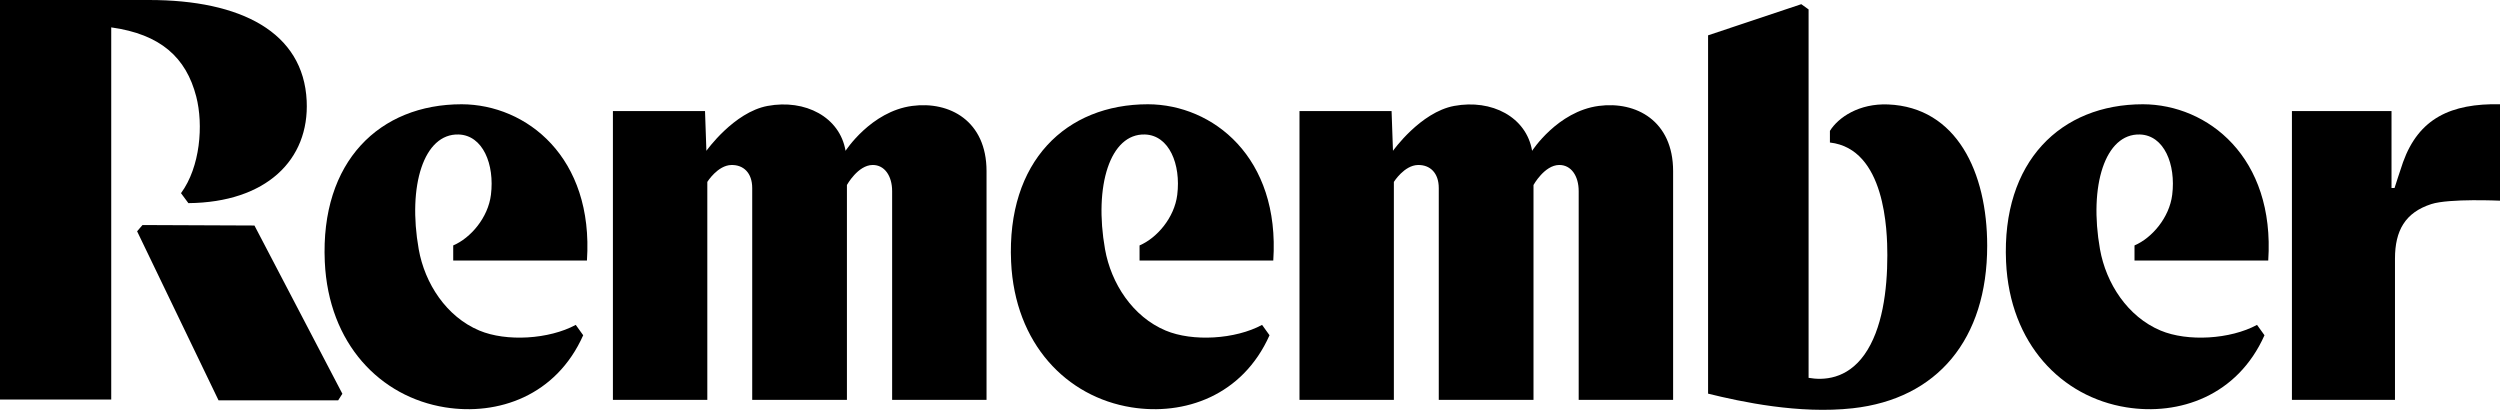 <?xml version="1.0" encoding="UTF-8" standalone="no"?>
<svg xmlns="http://www.w3.org/2000/svg" xmlns:xlink="http://www.w3.org/1999/xlink" xmlns:serif="http://www.serif.com/" width="100%" height="100%" viewBox="0 0 122 20" version="1.1" xml:space="preserve" style="fill-rule:evenodd;clip-rule:evenodd;stroke-linejoin:round;stroke-miterlimit:2;">
    <path d="M7.274,0L0,0L0,19.497L5.428,19.497L5.428,1.336C7.833,1.672 9.084,2.801 9.577,4.714C9.932,6.094 9.774,8.146 8.833,9.427L9.193,9.913C12.988,9.878 15.102,7.805 14.966,4.921C14.808,1.567 11.753,0 7.274,0Z" style="fill-rule:nonzero;"></path>
    <path d="M12.417,11.005L6.954,10.982C6.895,11.05 6.859,11.091 6.824,11.132L6.822,11.134L6.691,11.287L10.665,19.537L16.502,19.537L16.562,19.444L16.641,19.319C16.66,19.29 16.681,19.257 16.708,19.216L12.417,11.005Z" style="fill-rule:nonzero;"></path>
    <path d="M63.415,5.42L63.415,19.513L68.021,19.513L68.021,8.877C68.021,8.877 68.526,8.064 69.198,8.052C69.784,8.04 70.212,8.435 70.212,9.177L70.212,19.513L74.835,19.513L74.835,9.027C74.835,9.027 75.37,8.058 76.086,8.051C76.671,8.044 77.04,8.585 77.04,9.327L77.04,19.512L81.648,19.512L81.648,8.35C81.648,5.897 79.842,4.927 78.017,5.169C76.007,5.437 74.767,7.36 74.767,7.36C74.489,5.713 72.801,4.829 70.964,5.169C69.314,5.476 67.977,7.36 67.977,7.36L67.909,5.42L63.415,5.42Z" style="fill-rule:nonzero;"></path>
    <path d="M29.91,19.513L29.91,5.42L34.405,5.42L34.472,7.36C34.472,7.36 35.81,5.476 37.46,5.169C39.296,4.829 40.985,5.713 41.263,7.36C41.263,7.36 42.502,5.437 44.513,5.169C46.337,4.927 48.143,5.897 48.143,8.35L48.143,19.512L43.536,19.512L43.536,9.327C43.536,8.585 43.166,8.044 42.581,8.051C41.865,8.058 41.33,9.027 41.33,9.027L41.33,19.513L36.708,19.513L36.708,9.177C36.708,8.435 36.28,8.04 35.694,8.052C35.022,8.064 34.517,8.877 34.517,8.877L34.517,19.513L29.91,19.513Z" style="fill-rule:nonzero;"></path>
    <path d="M116.854,9.174C116.854,9.174 117.163,8.207 117.268,7.915C118.037,5.778 119.599,5.04 122.01,5.087L122.01,9.794C122.01,9.794 119.514,9.678 118.645,9.96C117.376,10.372 116.875,11.247 116.875,12.623L116.875,19.512L111.846,19.512L111.846,5.42L116.706,5.42L116.706,9.174L116.854,9.174Z" style="fill-rule:nonzero;"></path>
    <path d="M92.142,5.097C90.723,5.038 89.708,5.729 89.3,6.387L89.3,6.955C92.006,7.264 92.102,11.266 92.102,12.455C92.102,14.173 91.859,16.072 90.983,17.307C90.124,18.517 88.976,18.566 88.259,18.438L88.259,0.46L88.201,0.418C88.091,0.339 88.031,0.297 87.903,0.204L83.354,1.724L83.354,19.21C84.983,19.612 87.792,20.213 90.411,19.924C94.55,19.467 96.975,16.547 96.975,11.993C96.975,8.4 95.483,5.237 92.142,5.097Z" style="fill-rule:nonzero;"></path>
    <path d="M23.958,9.505C24.142,8.018 23.565,6.6 22.38,6.563C20.681,6.512 19.885,9.064 20.433,12.162C20.729,13.836 21.785,15.457 23.392,16.131C24.708,16.684 26.789,16.561 28.097,15.854L28.46,16.36C27.141,19.322 24.298,20.291 21.721,19.878C18.558,19.371 16.031,16.782 15.85,12.777C15.628,7.872 18.528,5.088 22.53,5.088C25.691,5.098 28.978,7.668 28.643,12.713L22.117,12.713L22.117,11.977C22.965,11.616 23.819,10.625 23.958,9.505Z" style="fill-rule:nonzero;"></path>
    <path d="M55.873,6.563C57.057,6.6 57.634,8.018 57.45,9.505C57.312,10.625 56.457,11.616 55.61,11.977L55.61,12.713L62.136,12.713C62.471,7.668 59.184,5.098 56.022,5.088C52.02,5.088 49.12,7.872 49.342,12.777C49.524,16.782 52.05,19.371 55.214,19.878C57.79,20.291 60.634,19.322 61.953,16.36L61.589,15.854C60.281,16.561 58.2,16.684 56.884,16.131C55.278,15.457 54.222,13.836 53.925,12.162C53.377,9.064 54.173,6.512 55.873,6.563Z" style="fill-rule:nonzero;"></path>
    <path d="M106.004,9.505C106.188,8.018 105.611,6.6 104.427,6.563C102.727,6.512 101.931,9.064 102.479,12.162C102.776,13.836 103.832,15.457 105.438,16.131C106.754,16.684 108.835,16.561 110.143,15.854L110.507,16.36C109.188,19.322 106.344,20.291 103.768,19.878C100.604,19.371 98.078,16.782 97.896,12.777C97.674,7.872 100.574,5.088 104.576,5.088C107.738,5.098 111.025,7.668 110.69,12.713L104.164,12.713L104.164,11.977C105.011,11.616 105.865,10.625 106.004,9.505Z" style="fill-rule:nonzero;"></path>
</svg>

